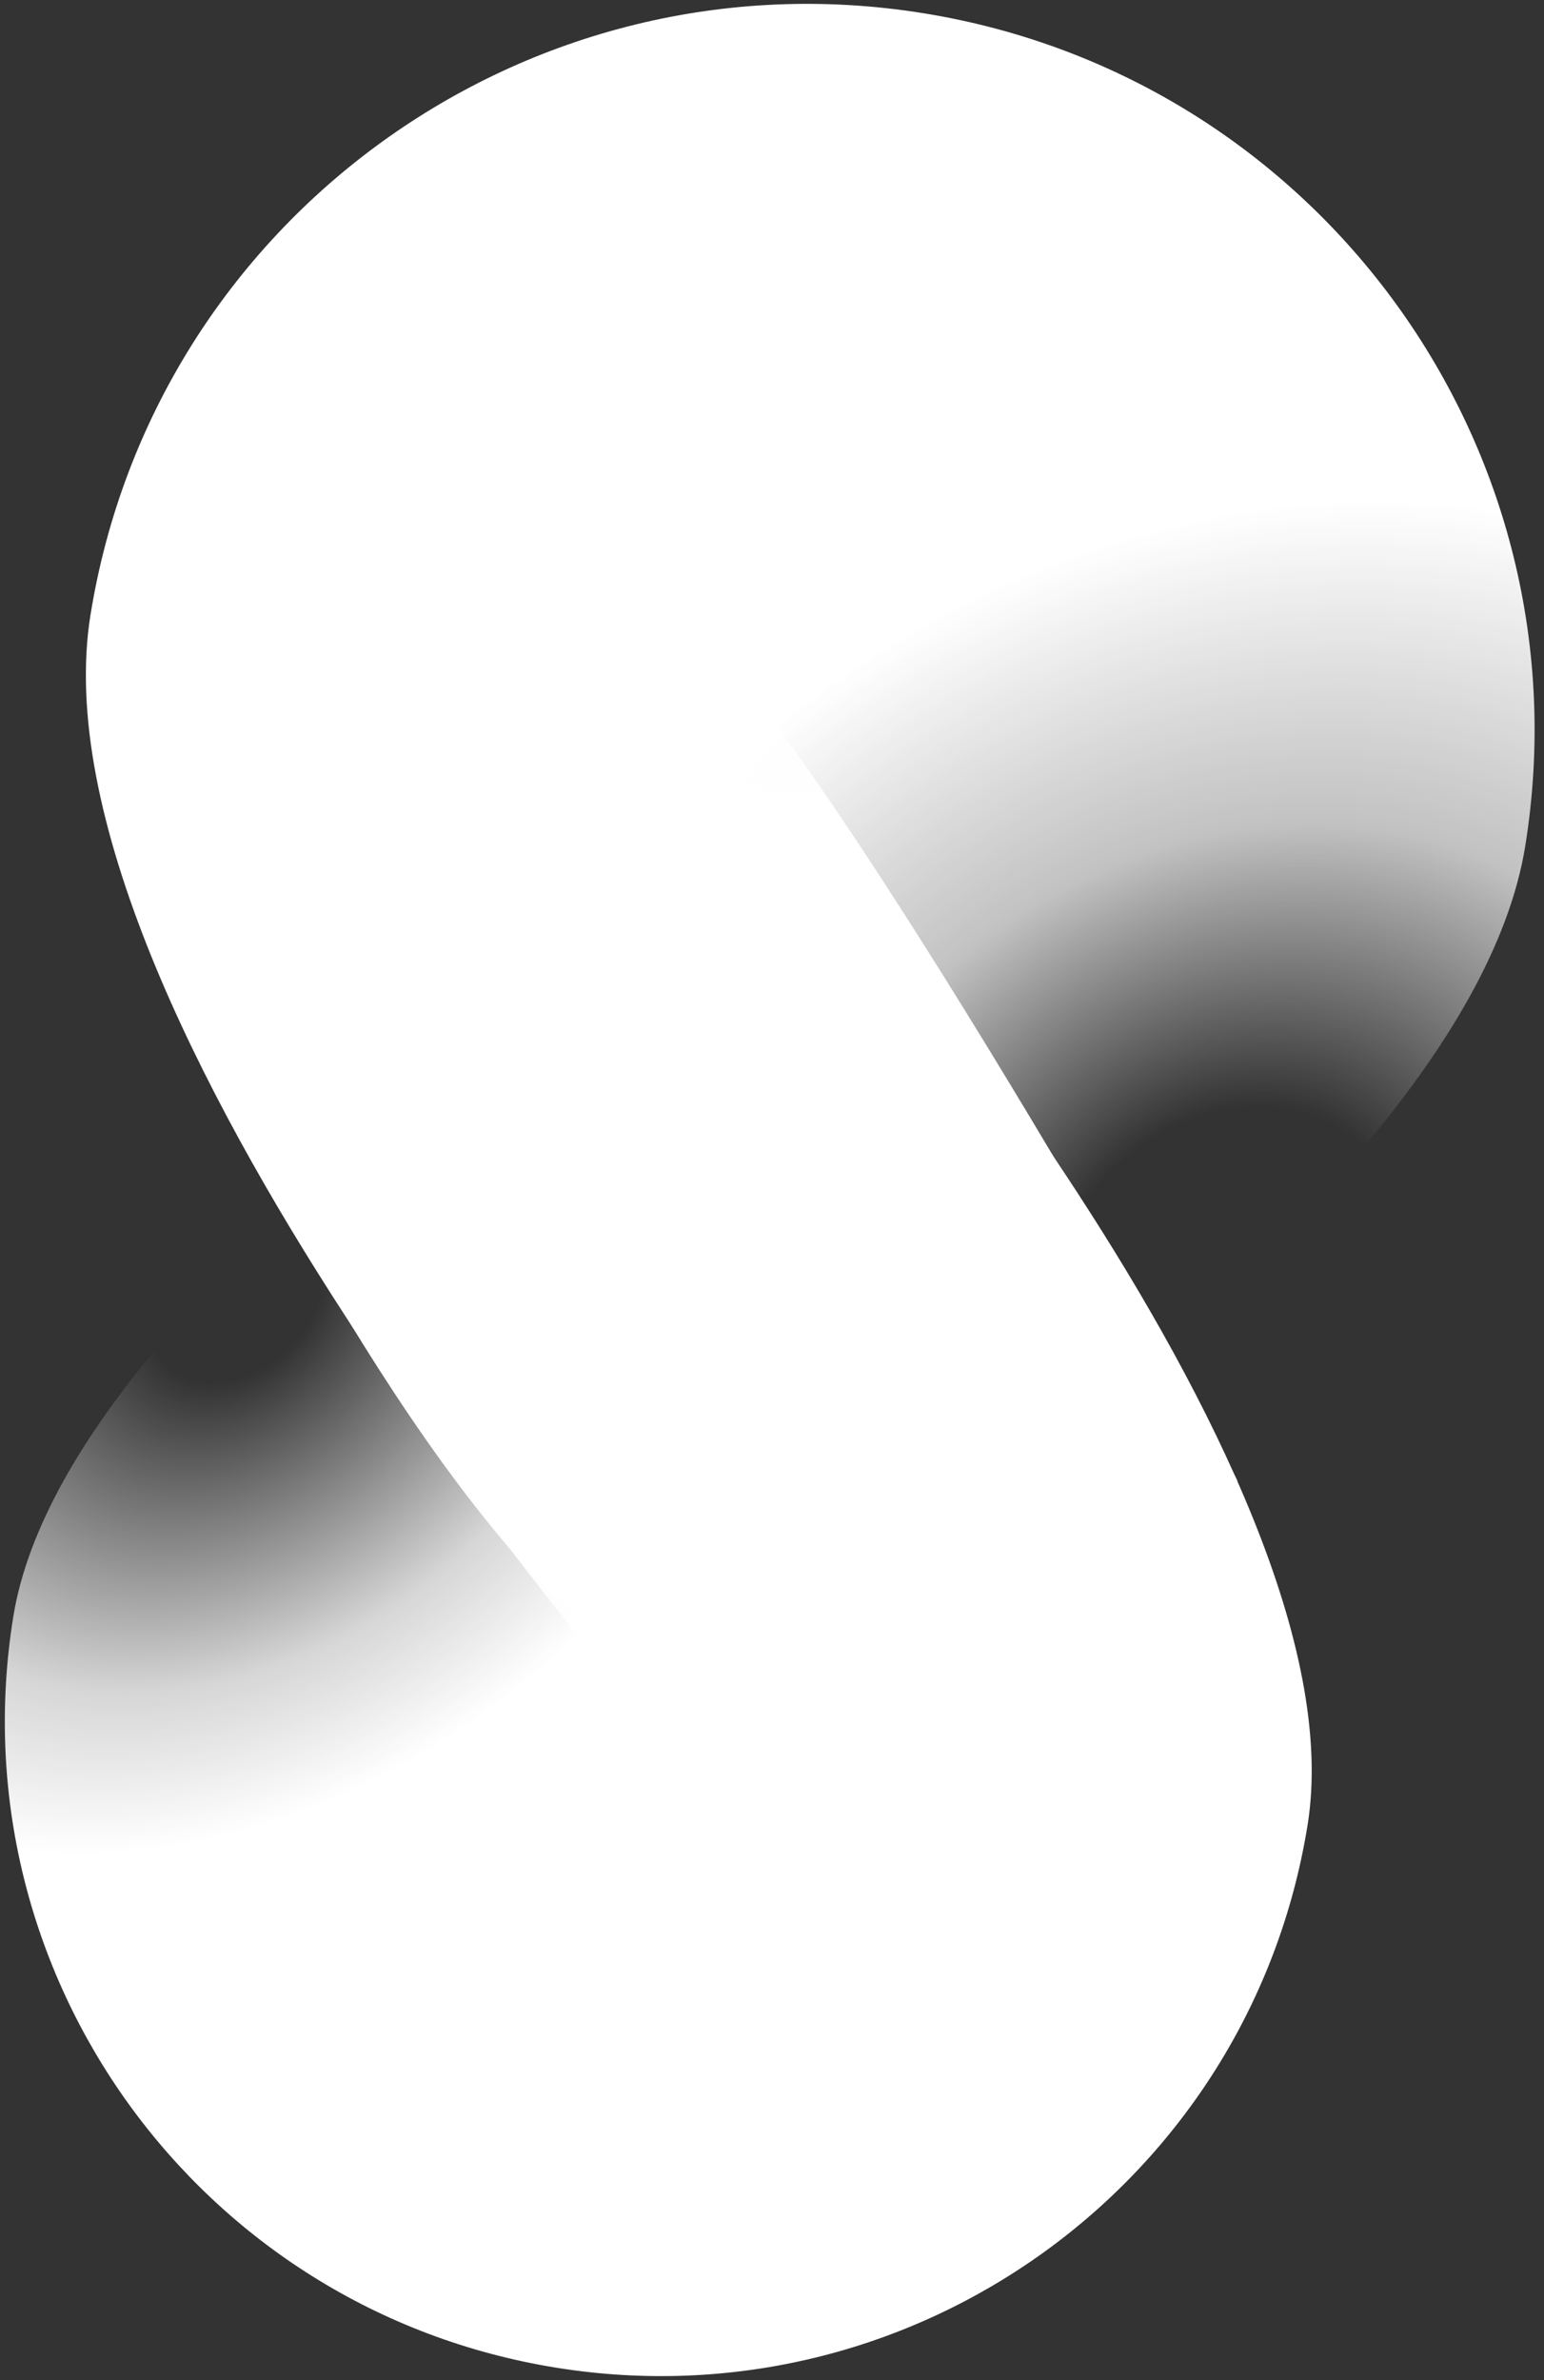<svg width="111" height="171" viewBox="0 0 111 171" fill="none" xmlns="http://www.w3.org/2000/svg">
<rect x="0" y="0" width="111" height="171" fill="#333333" stroke="none"/>
<path d="M109.652 60.779C105.065 89.241 46.617 123.607 46.617 123.607C46.617 123.607 1.917 72.646 6.504 44.185C11.089 15.724 37.898 -3.633 66.381 0.949C94.865 5.531 114.237 32.318 109.652 60.779Z" fill="url(#paint0_radial_2_24)"/>
<path d="M0.953 116.158C5.09 90.498 57.816 59.514 57.816 59.514C57.816 59.514 98.139 105.46 94.003 131.119C89.866 156.779 65.682 174.231 39.987 170.1C14.292 165.968 -3.184 141.818 0.953 116.158Z" fill="url(#paint1_radial_2_24)"/>
<path d="M42.59 117.295C29.771 106.419 16.208 79.907 11.029 68.012L24.139 44.462C31.26 46.405 41.716 40.384 48.902 44.462C56.088 48.541 82.971 94.798 88.96 106.37L78.763 118.509C72.046 122.636 55.408 128.171 42.59 117.295Z" fill="url(#paint2_linear_2_24)"/>
<defs>
<radialGradient id="paint0_radial_2_24" cx="0" cy="0" r="1" gradientUnits="userSpaceOnUse" gradientTransform="translate(88.231 91.561) rotate(-129.75) scale(63.785 78.207)">
<stop offset="0.176" stop-color="white" stop-opacity="0"/>
<stop offset="0.468" stop-color="white" stop-opacity="0.7"/>
<stop offset="0.801" stop-color="white"/>
</radialGradient>
<radialGradient id="paint1_radial_2_24" cx="0" cy="0" r="1" gradientUnits="userSpaceOnUse" gradientTransform="translate(16.855 93.503) rotate(48.434) scale(34.395 45.451)">
<stop offset="0.152" stop-color="white" stop-opacity="0"/>
<stop offset="0.711" stop-color="white" stop-opacity="0.8"/>
<stop offset="1" stop-color="white"/>
</radialGradient>
<linearGradient id="paint2_linear_2_24" x1="42.59" y1="37.179" x2="61.041" y2="197.896" gradientUnits="userSpaceOnUse">
<stop stop-color="white" stop-opacity="0"/>
<stop offset="0.137" stop-color="white"/>
<stop offset="0.408" stop-color="white"/>
<stop offset="0.847" stop-color="white" stop-opacity="0"/>
</linearGradient>
</defs>
</svg>
